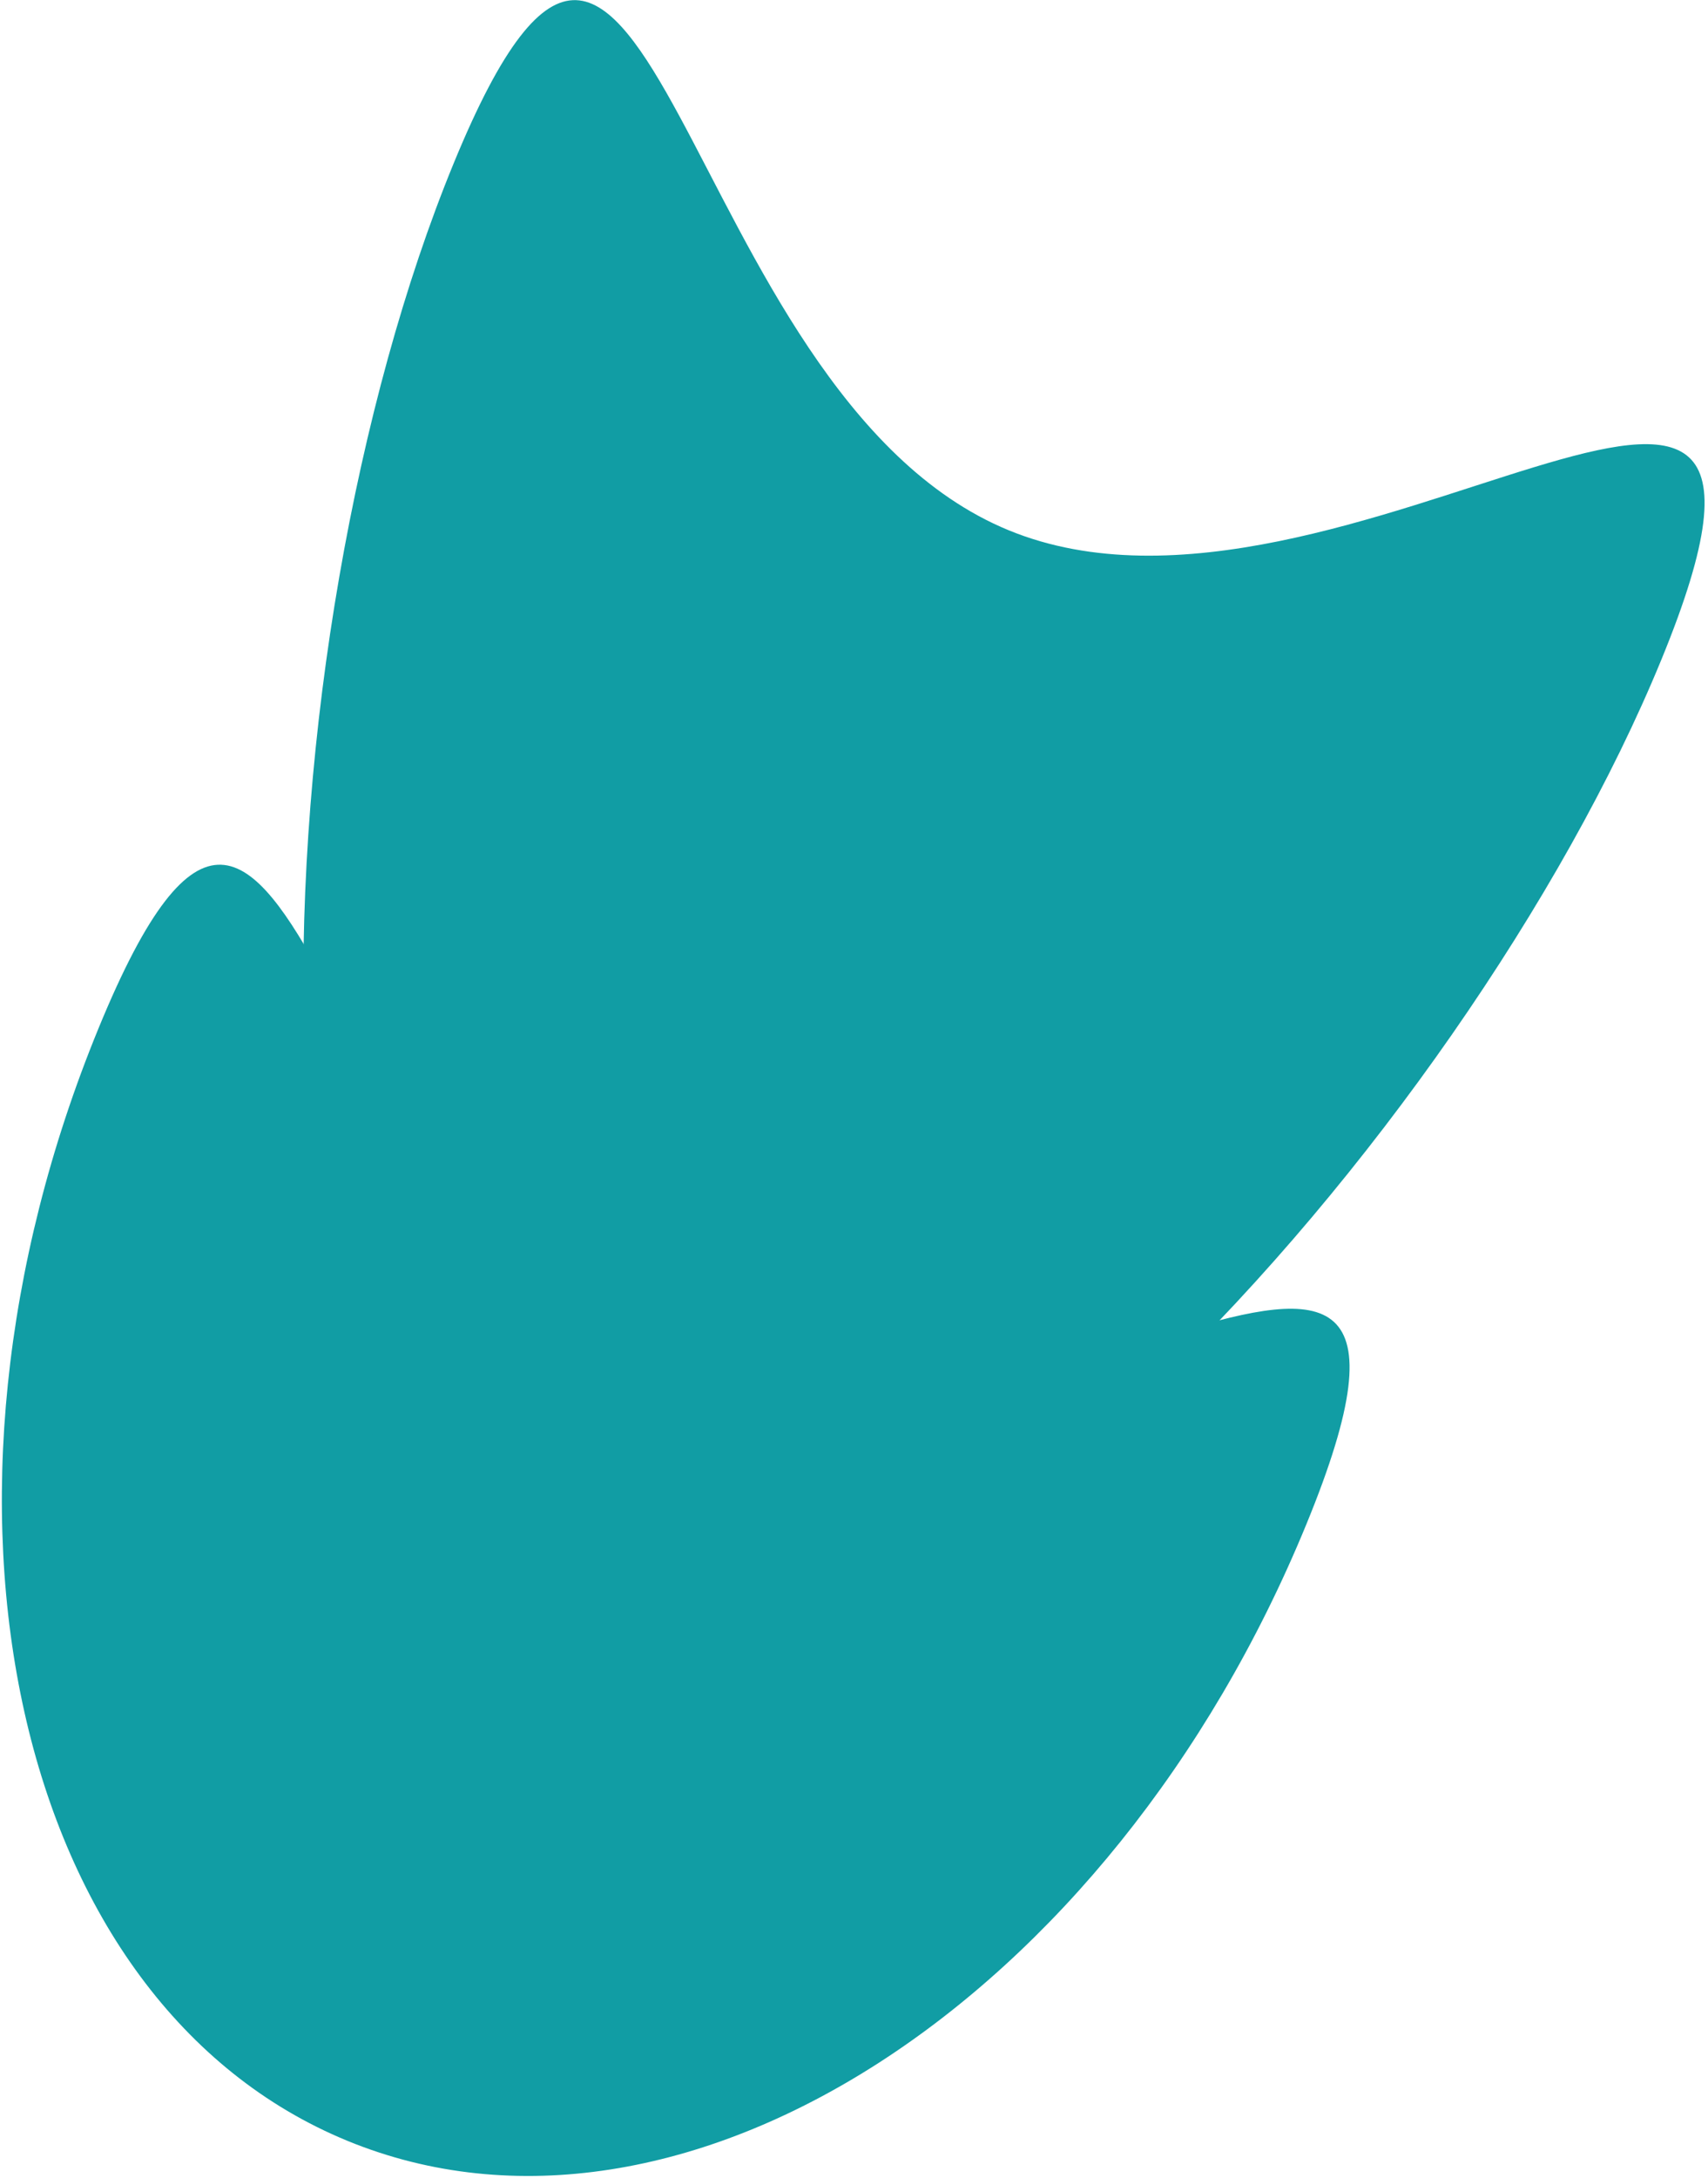 <?xml version="1.0" encoding="UTF-8"?> <svg xmlns="http://www.w3.org/2000/svg" width="393" height="501" viewBox="0 0 393 501" fill="none"><path d="M300.58 350.639C255.469 460.477 156.689 523.968 79.95 492.451C3.211 460.933 -22.428 346.342 22.683 236.504C67.795 126.666 73.685 289.342 150.424 320.86C227.163 352.377 345.692 240.801 300.58 350.639Z" fill="#119DA4"></path><path d="M382.262 151.759C337.151 261.598 203.609 409.728 126.869 378.211C50.13 346.693 59.253 147.462 104.365 37.624C149.476 -72.214 155.367 90.463 232.106 121.98C308.845 153.498 427.374 41.921 382.262 151.759Z" fill="#119DA4"></path></svg> 